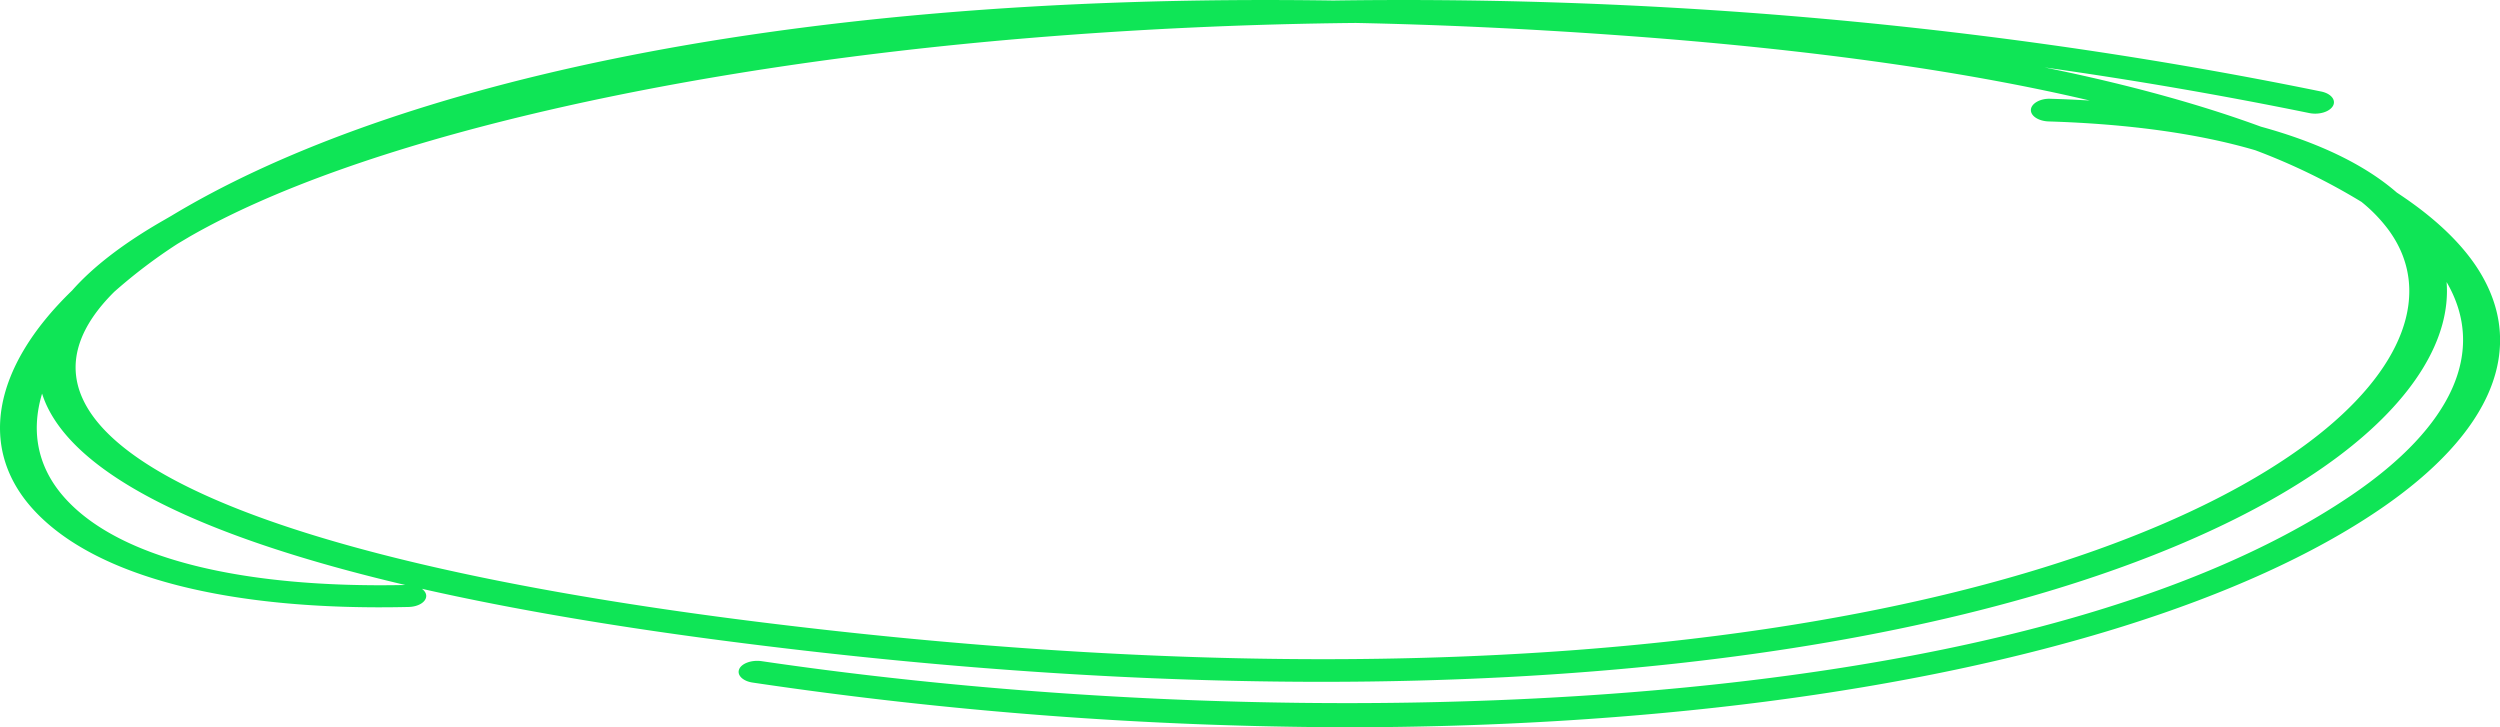 <svg xmlns="http://www.w3.org/2000/svg" fill="none" viewBox="0 0 330 96" id="svg_intro_section_title_loop" width="100%" height="100%"><g><path fill="#0FE556" fill-rule="evenodd" d="M99.35 90.1A542.22 542.22 0 0 0 177.8 96c18.97 0 37.96-1.15 55.21-3.38 35.33-4.56 63.65-13.52 81-25.3 15.01-10.18 19.66-21.47 13.1-31.78-1.85-2.9-5.08-6.42-10.73-10.12-4.23-3.68-10.3-6.6-17.94-8.7-7.55-2.77-16.92-5.45-28.56-7.82a575.14 575.14 0 0 1 34.92 6.02c1.3.27 2.7-.15 3.15-.94.44-.78-.26-1.64-1.56-1.9-49-10.03-94.13-12.55-130.4-12.01C99.97-1.07 49.4 12.33 22.65 28.47l-1.02.59c-5.29 3.03-9.34 6.14-12.11 9.28-10.6 10.25-12.48 21.03-4.97 29.08 8.13 8.73 25.66 13.25 49.38 12.7 1.34-.03 2.38-.7 2.33-1.51-.02-.33-.23-.64-.57-.89 12.13 2.75 26.36 5.16 42.57 7.2C126.3 88.47 151.7 90 174.47 90c68.3 0 113.03-13.88 134.21-29.77 9.94-7.46 14.86-15.6 14.27-23 5.3 9.07.85 19.05-12.6 28.17-43.87 29.77-139.53 32.21-209.84 21.87-1.29-.18-2.62.29-2.94 1.07-.32.78.48 1.57 1.78 1.76Zm212.39-63.43a20.26 20.26 0 0 1 3.49 3.6c6.05 8.14 2.16 18.64-10.43 28.08-27.31 20.5-95.66 37.47-205.52 23.64-51.08-6.43-82.44-16.8-88.3-29.21-2.46-5.2-.1-10.07 4.04-14.2l.06-.06a69.46 69.46 0 0 1 8.36-6.34l1.6-.95C46.72 18.79 88.09 8.99 135.72 5.03a593.6 593.6 0 0 1 43.23-2c10.87.22 22.27.74 34.2 1.59 26.82 1.9 47.2 5 62.7 8.65-1.69-.1-3.4-.18-5.16-.23-1.35-.07-2.54.6-2.61 1.42-.07.83.99 1.53 2.36 1.57 10.67.33 19.86 1.63 27.25 3.8a82.86 82.86 0 0 1 14.06 6.84ZM5.55 51.97C4 57.12 5.03 61.97 8.8 66c7.17 7.7 23.03 11.67 44.7 11.22-26.76-6.3-42.89-14.29-47.3-23.62a13.2 13.2 0 0 1-.64-1.63Z" clip-rule="evenodd"></path></g></svg>